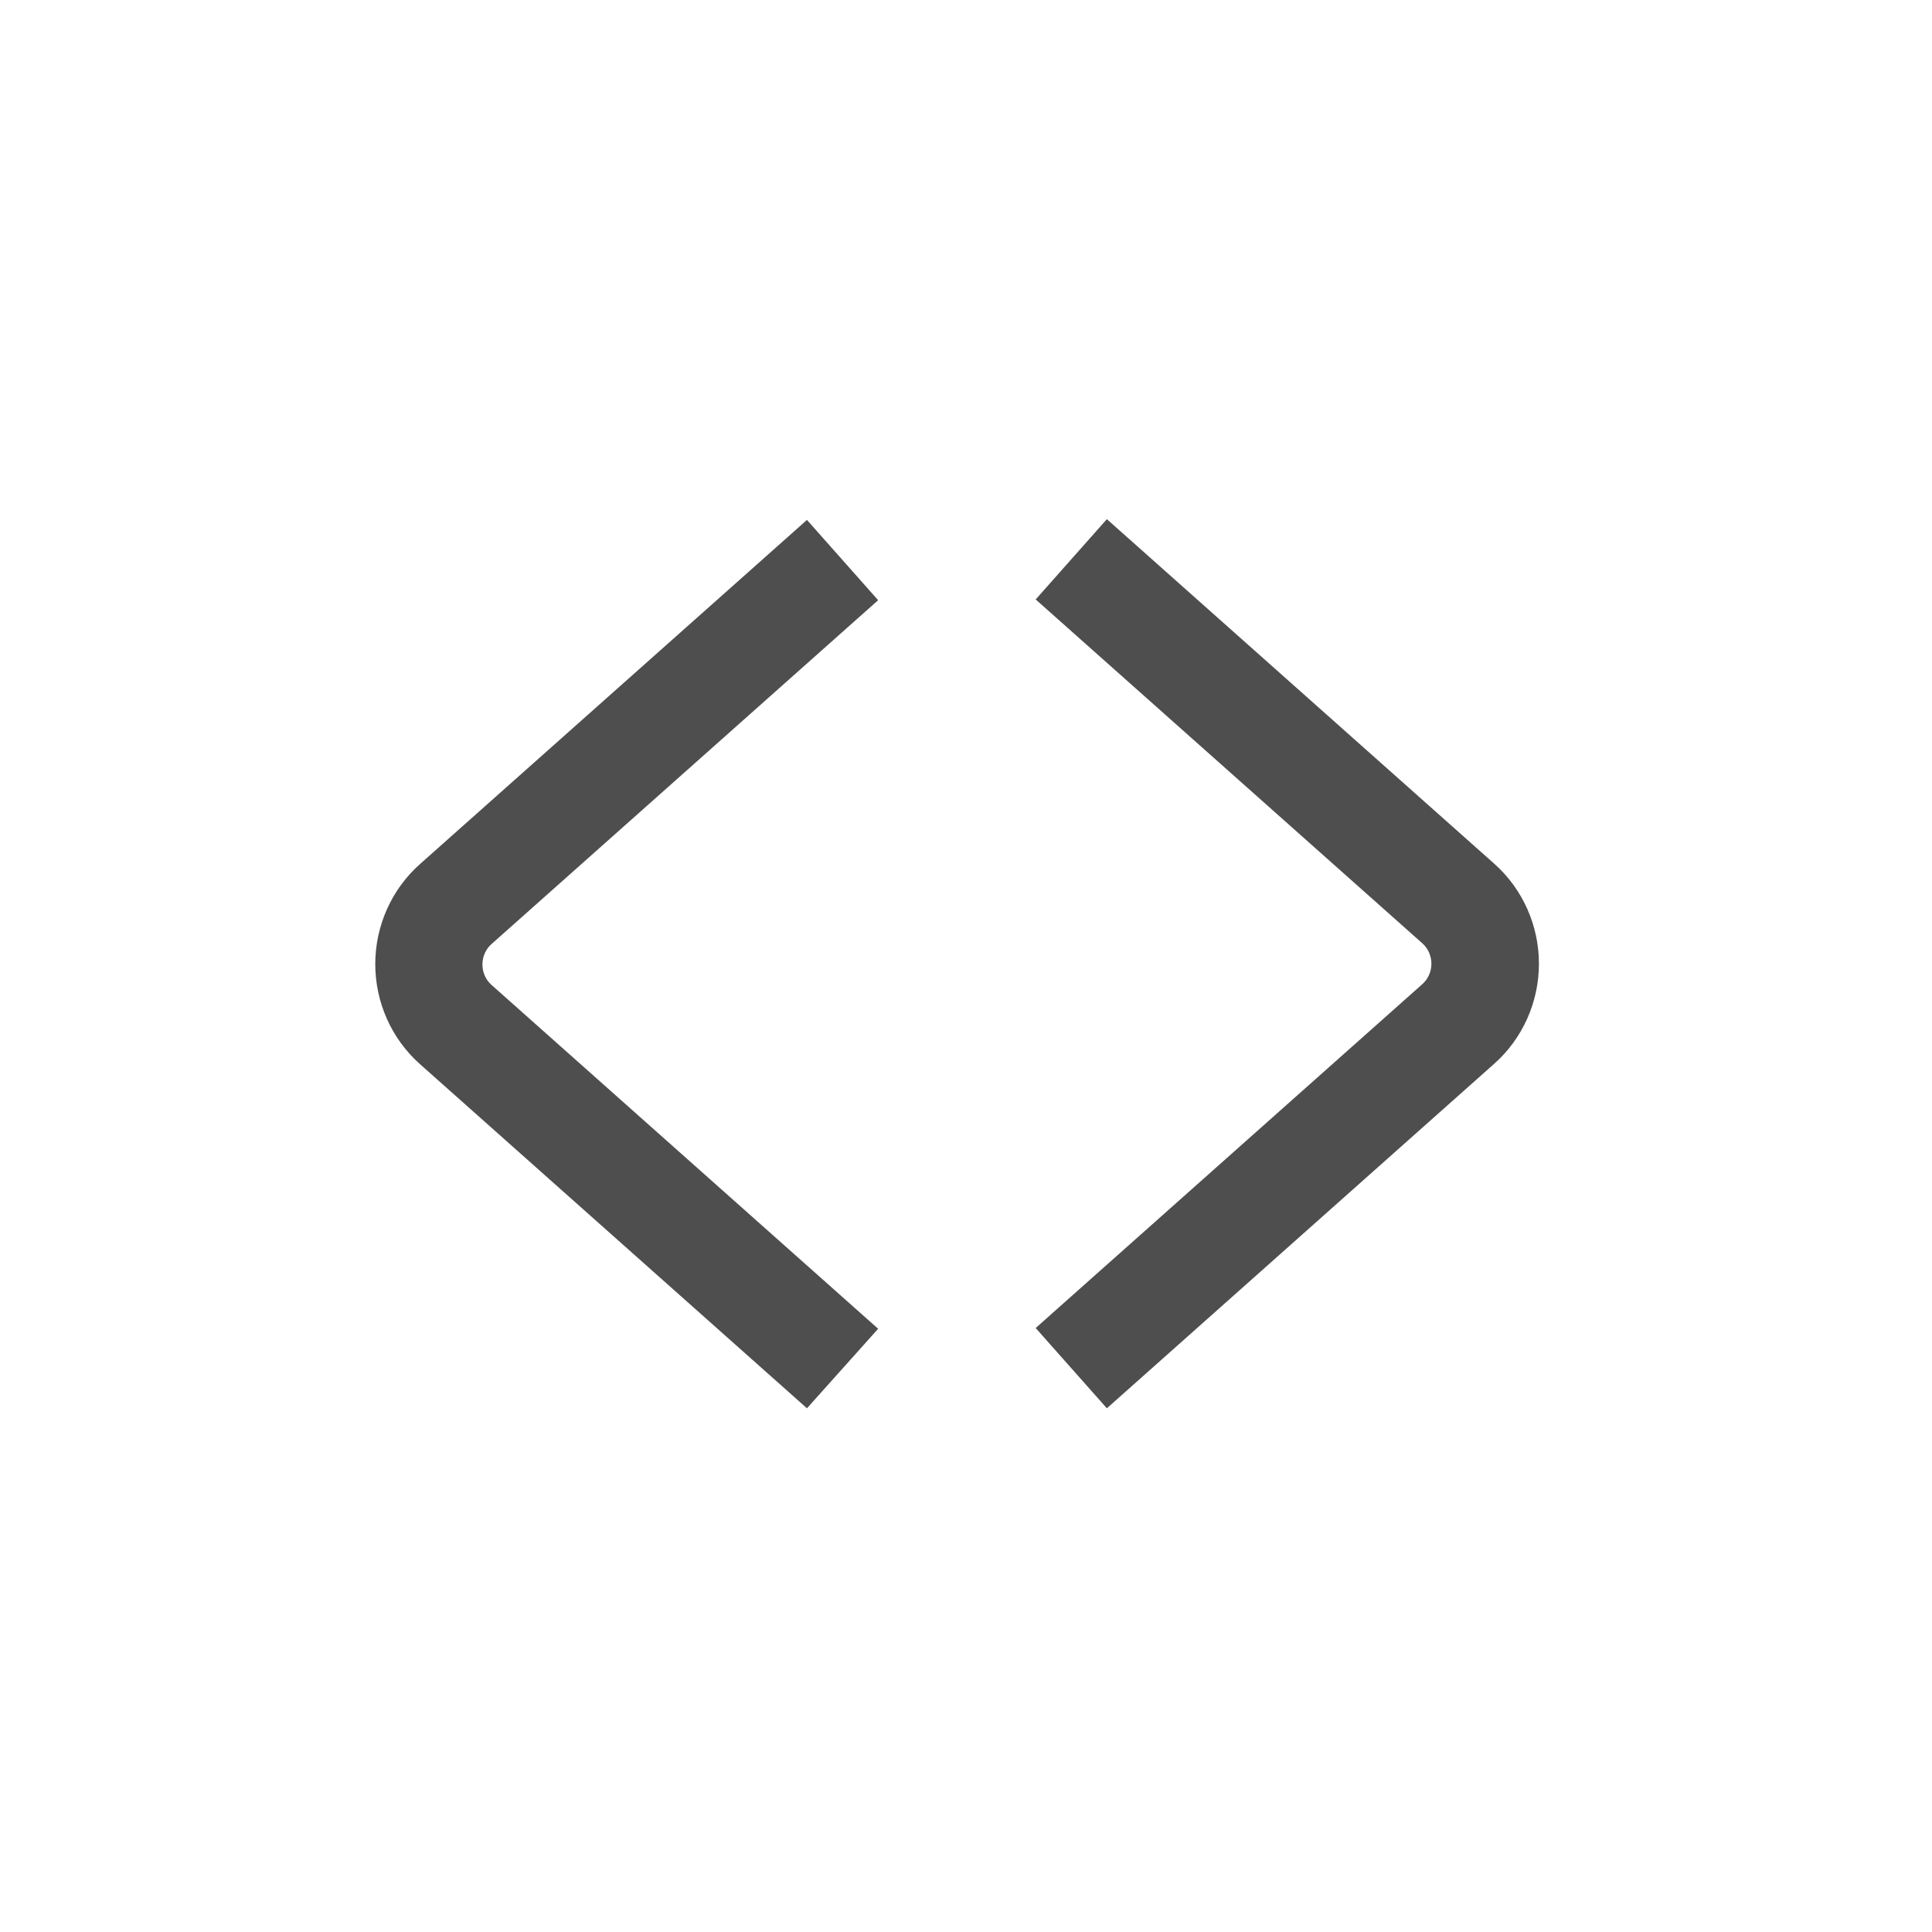 <?xml version="1.0" encoding="utf-8"?>
<!-- Generator: Adobe Illustrator 19.2.1, SVG Export Plug-In . SVG Version: 6.00 Build 0)  -->
<svg version="1.1" id="Ebene_1" xmlns="http://www.w3.org/2000/svg" xmlns:xlink="http://www.w3.org/1999/xlink" x="0px" y="0px"
	 viewBox="0 0 510.2 510.2" style="enable-background:new 0 0 510.2 510.2;" xml:space="preserve">
<style type="text/css">
	.st0{fill:#4E4E4E;}
</style>
<path class="st0" d="M292.3,371.9l-18.8-21.2l102.1-90.8c2.1-1.9,2.4-4.2,2.4-5.4c0-1.2-0.3-3.5-2.4-5.4l-102.1-90.8l18.8-21.2
	L394.5,228c7.6,6.7,11.9,16.4,11.9,26.5c0,10.1-4.3,19.8-11.9,26.5L292.3,371.9z"/>
<path class="st0" d="M213.1,371.9L111,281.1c-7.6-6.7-11.9-16.4-11.9-26.5s4.3-19.8,11.9-26.5l102.1-90.8l18.8,21.2l-102.1,90.8
	c-2.1,1.9-2.4,4.2-2.4,5.4c0,1.2,0.3,3.5,2.4,5.4l102.1,90.8L213.1,371.9z"/>
</svg>
